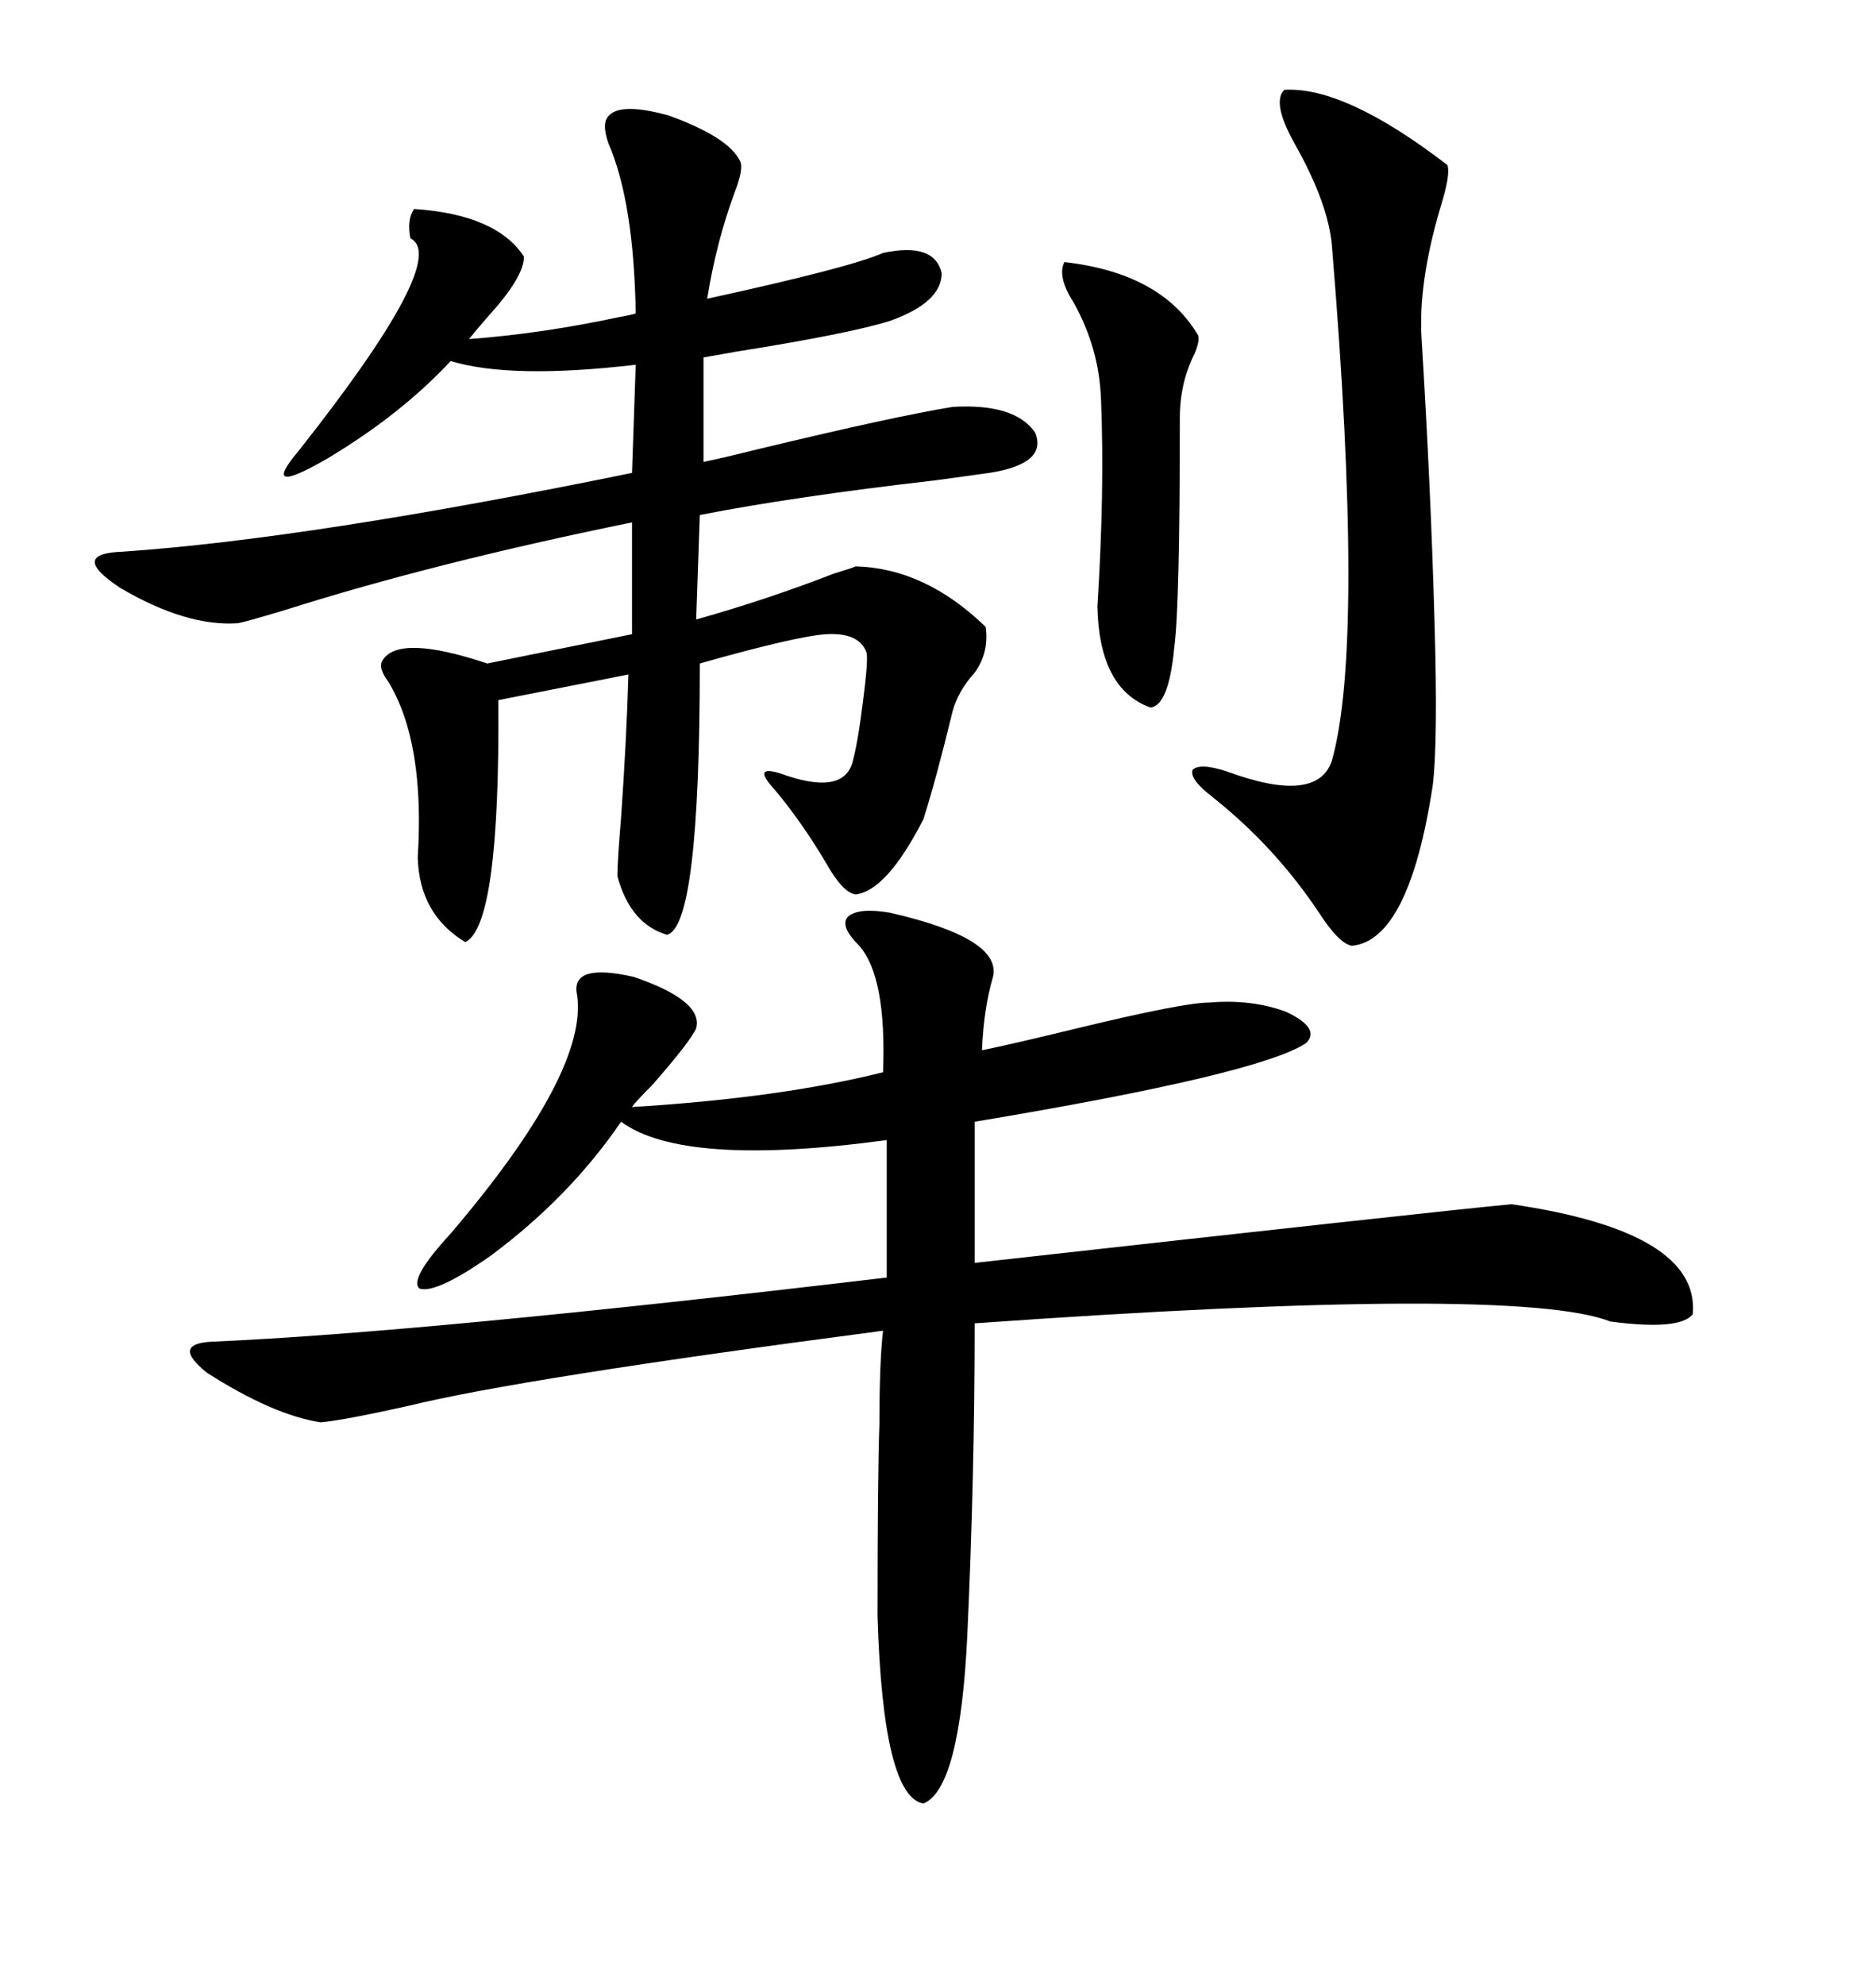 <svg xmlns="http://www.w3.org/2000/svg" xmlns:xlink="http://www.w3.org/1999/xlink" width="300" height="317.285"><path d="M142.38 145.90L142.38 145.90Q160.25 150 158.79 156.15L158.79 156.15Q157.32 161.13 157.03 167.87L157.03 167.87Q161.43 166.99 172.27 164.36L172.27 164.36Q189.26 160.25 193.36 160.25L193.36 160.25Q200.10 159.67 205.66 161.72L205.66 161.72Q211.23 164.36 208.89 166.70L208.89 166.70Q201.56 171.68 155.86 179.30L155.86 179.30L155.86 201.86Q229.39 193.65 241.70 192.48L241.70 192.48Q271.88 196.88 270.70 210.06L270.70 210.06Q268.65 212.70 257.52 211.23L257.52 211.23Q242.58 205.37 155.86 211.52L155.86 211.52Q155.86 235.84 154.69 261.33L154.69 261.33Q153.52 285.94 147.66 288.28L147.66 288.28Q141.21 287.11 140.33 258.40L140.33 258.40Q140.33 235.55 140.63 227.64L140.63 227.64Q140.63 217.68 141.21 212.70L141.21 212.70Q83.20 220.31 65.33 224.71L65.33 224.71Q54.79 227.05 51.27 227.34L51.27 227.34Q43.65 226.17 33.11 219.43L33.11 219.43Q27.25 214.75 33.98 214.45L33.98 214.45Q67.68 212.99 141.80 204.20L141.80 204.20L141.80 182.23Q109.28 186.62 99.32 179.30L99.32 179.30Q91.11 191.31 78.52 200.68L78.52 200.68Q69.73 206.84 67.09 205.96L67.09 205.96Q65.33 204.49 72.07 197.17L72.07 197.17Q94.04 171.39 92.29 159.08L92.29 159.08Q91.11 153.81 101.37 156.15L101.37 156.15Q112.50 159.96 111.33 164.36L111.33 164.36Q110.45 166.41 104.30 173.44L104.30 173.44Q101.37 176.37 101.07 176.95L101.07 176.95Q124.80 175.49 141.21 171.39L141.21 171.39Q141.80 156.15 137.40 151.17L137.40 151.17Q134.18 147.95 135.64 146.48L135.64 146.48Q137.40 145.02 142.38 145.90ZM96.97 19.04L96.97 19.04Q98.44 16.11 106.93 18.46L106.93 18.46Q116.60 21.97 118.36 25.78L118.36 25.78Q118.95 26.95 117.48 30.76L117.48 30.76Q114.55 38.67 113.09 47.75L113.09 47.75Q135.94 42.77 141.21 40.43L141.21 40.43Q149.41 38.67 150.59 43.65L150.59 43.65Q150.59 48.34 142.38 51.27L142.38 51.27Q135.94 53.32 117.48 56.25L117.48 56.25Q114.26 56.84 112.50 57.13L112.50 57.13L112.50 73.83Q115.43 73.24 121.29 71.78L121.29 71.78Q143.26 66.50 152.34 65.04L152.34 65.04Q162.30 64.45 165.53 69.14L165.53 69.14Q167.58 74.12 158.20 75.59L158.20 75.59Q156.15 75.88 149.71 76.76L149.71 76.76Q126.86 79.39 111.91 82.32L111.91 82.32L111.33 99.02Q122.75 95.80 133.30 91.70L133.30 91.70Q136.23 90.82 136.82 90.53L136.82 90.53Q147.95 90.82 157.62 100.20L157.62 100.20Q158.20 104.30 155.86 107.52L155.86 107.52Q153.22 110.45 152.34 113.67L152.34 113.67Q149.71 124.51 147.66 130.96L147.66 130.96Q141.80 142.38 136.82 142.97L136.82 142.97Q134.77 142.68 132.13 137.99L132.13 137.99Q128.32 131.54 123.93 126.27L123.93 126.27Q120.12 122.17 124.80 123.63L124.80 123.63Q134.47 127.15 136.23 122.17L136.23 122.17Q137.11 119.24 137.99 112.21L137.99 112.21Q138.87 105.47 138.57 104.30L138.57 104.30Q137.40 101.07 132.13 101.37L132.13 101.37Q127.44 101.66 111.91 106.05L111.91 106.05Q111.91 148.24 106.64 149.41L106.64 149.41Q100.78 147.66 98.73 140.04L98.73 140.04Q98.73 137.70 99.32 130.66L99.32 130.66Q100.20 118.07 100.49 107.81L100.49 107.81L79.69 111.91Q79.98 147.95 74.41 150.59L74.41 150.59Q67.09 146.19 66.80 137.11L66.80 137.11Q67.97 118.65 62.11 108.98L62.11 108.98Q60.35 106.64 61.23 105.47L61.23 105.47Q63.87 101.37 77.93 106.05L77.93 106.05L101.07 101.37L101.07 83.50Q69.43 89.94 45.41 97.56L45.41 97.56Q39.55 99.32 38.09 99.61L38.09 99.61Q29.88 100.20 19.34 94.04L19.34 94.04Q10.84 88.48 19.63 88.18L19.63 88.18Q49.51 86.13 101.07 75.59L101.07 75.59L101.66 58.30Q81.74 60.64 72.07 57.71L72.07 57.71Q64.16 66.21 52.44 73.24L52.44 73.24Q41.31 79.69 47.75 72.07L47.75 72.07Q72.07 41.31 65.63 38.09L65.63 38.09Q65.04 35.16 66.21 33.40L66.21 33.40Q79.39 34.28 83.79 41.02L83.79 41.02Q83.79 44.24 78.22 50.39L78.22 50.39Q76.17 52.73 75 54.20L75 54.20Q86.72 53.32 99.02 50.68L99.02 50.68Q100.78 50.39 101.66 50.10L101.66 50.10Q101.37 32.23 97.27 22.85L97.27 22.85Q96.39 20.21 96.97 19.04ZM205.37 14.36L205.37 14.36Q215.04 13.77 231.45 26.37L231.45 26.37Q232.03 27.83 230.27 33.40L230.27 33.40Q226.76 45.41 227.34 54.20L227.34 54.20Q228.81 78.22 229.39 99.02L229.39 99.02Q229.98 118.65 229.10 125.68L229.10 125.68Q225.29 150.29 216.21 151.17L216.21 151.17Q214.16 150.88 210.94 145.90L210.94 145.90Q203.91 135.35 193.95 127.44L193.95 127.44Q190.14 124.51 190.72 123.05L190.72 123.05Q191.89 121.88 196.29 123.34L196.29 123.34Q210.64 128.61 212.99 121.58L212.99 121.58Q218.26 102.83 212.99 39.26L212.99 39.26Q212.40 32.52 207.13 23.14L207.13 23.14Q203.32 16.41 205.37 14.36ZM170.21 41.89L170.21 41.89Q185.74 43.65 191.60 53.61L191.60 53.61Q191.89 54.49 191.02 56.54L191.02 56.54Q188.67 61.23 188.67 66.80L188.67 66.80Q188.67 96.97 187.79 103.42L187.79 103.42Q186.91 112.79 183.98 113.09L183.98 113.09Q175.78 110.16 175.49 96.97L175.49 96.97Q176.66 78.52 176.07 63.87L176.07 63.87Q175.78 55.66 171.68 48.34L171.68 48.34Q169.04 44.24 170.21 41.89Z"/></svg>